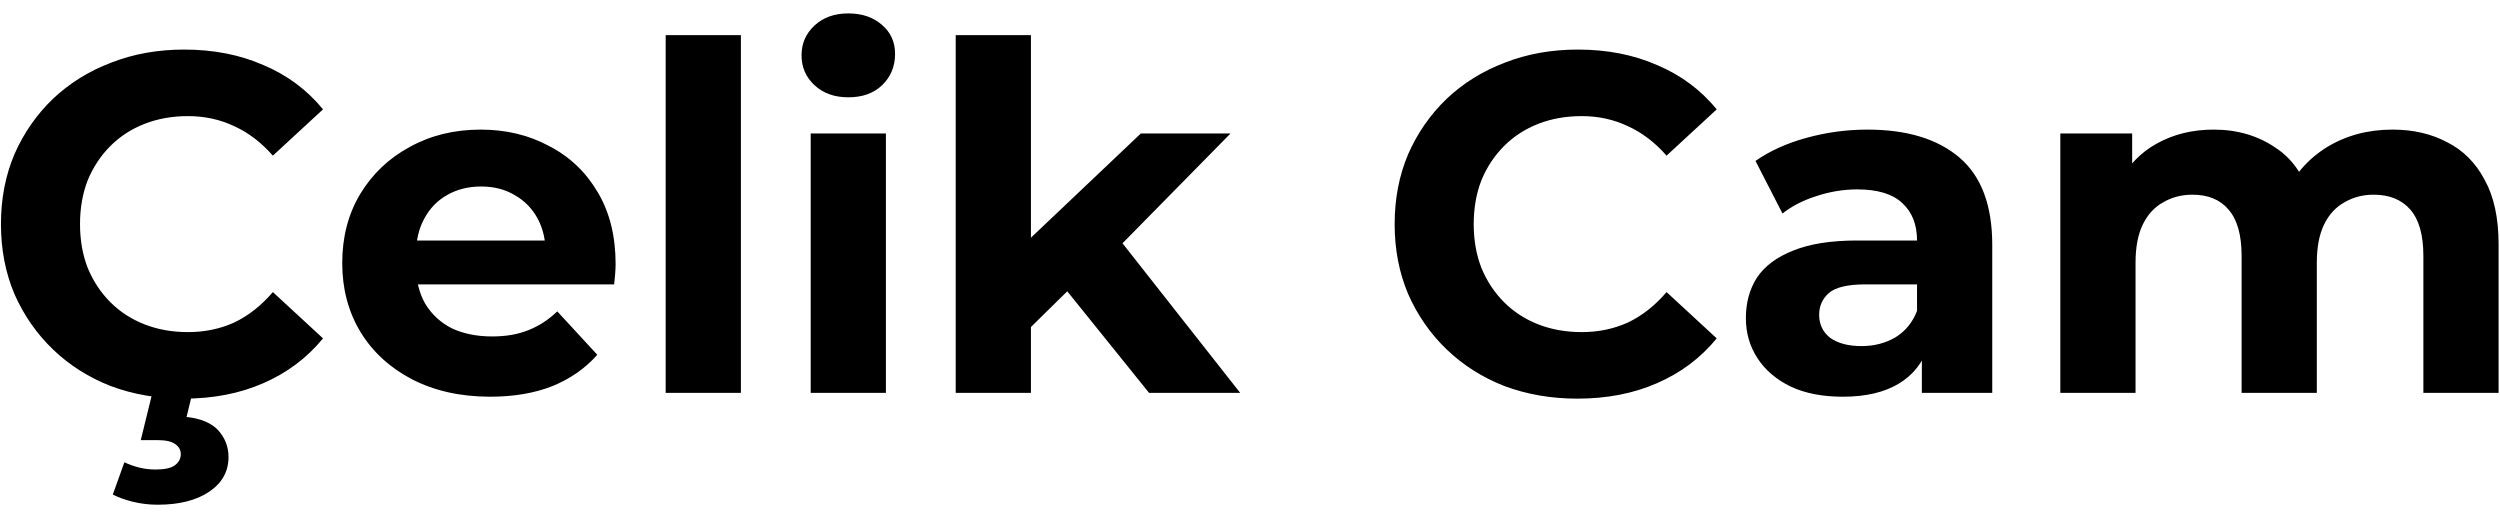 <svg width="140" height="29" viewBox="0 0 140 29" fill="none" xmlns="http://www.w3.org/2000/svg">
<path d="M10.286 22.324C8.828 22.324 7.469 22.09 6.209 21.622C4.967 21.136 3.887 20.452 2.969 19.57C2.051 18.688 1.331 17.653 0.809 16.465C0.305 15.277 0.053 13.972 0.053 12.55C0.053 11.128 0.305 9.823 0.809 8.635C1.331 7.447 2.051 6.412 2.969 5.53C3.905 4.648 4.994 3.973 6.236 3.505C7.478 3.019 8.837 2.776 10.313 2.776C11.951 2.776 13.427 3.064 14.741 3.64C16.073 4.198 17.189 5.026 18.089 6.124L15.281 8.716C14.633 7.978 13.913 7.429 13.121 7.069C12.329 6.691 11.465 6.502 10.529 6.502C9.647 6.502 8.837 6.646 8.099 6.934C7.361 7.222 6.722 7.636 6.182 8.176C5.642 8.716 5.219 9.355 4.913 10.093C4.625 10.831 4.481 11.65 4.481 12.55C4.481 13.45 4.625 14.269 4.913 15.007C5.219 15.745 5.642 16.384 6.182 16.924C6.722 17.464 7.361 17.878 8.099 18.166C8.837 18.454 9.647 18.598 10.529 18.598C11.465 18.598 12.329 18.418 13.121 18.058C13.913 17.68 14.633 17.113 15.281 16.357L18.089 18.949C17.189 20.047 16.073 20.884 14.741 21.46C13.427 22.036 11.942 22.324 10.286 22.324ZM8.828 28.264C8.36 28.264 7.901 28.21 7.451 28.102C7.019 27.994 6.641 27.859 6.317 27.697L6.965 25.888C7.235 26.014 7.514 26.113 7.802 26.185C8.09 26.257 8.396 26.293 8.72 26.293C9.224 26.293 9.584 26.212 9.8 26.05C10.016 25.888 10.124 25.681 10.124 25.429C10.124 25.195 10.016 25.006 9.8 24.862C9.602 24.718 9.269 24.646 8.801 24.646H7.883L8.585 21.784H10.826L10.448 23.35C11.258 23.44 11.852 23.692 12.23 24.106C12.608 24.538 12.797 25.033 12.797 25.591C12.797 26.401 12.437 27.049 11.717 27.535C10.997 28.021 10.034 28.264 8.828 28.264ZM27.454 22.216C25.798 22.216 24.34 21.892 23.08 21.244C21.838 20.596 20.875 19.714 20.191 18.598C19.507 17.464 19.165 16.177 19.165 14.737C19.165 13.279 19.498 11.992 20.164 10.876C20.848 9.742 21.775 8.86 22.945 8.23C24.115 7.582 25.438 7.258 26.914 7.258C28.336 7.258 29.614 7.564 30.748 8.176C31.9 8.77 32.809 9.634 33.475 10.768C34.141 11.884 34.474 13.225 34.474 14.791C34.474 14.953 34.465 15.142 34.447 15.358C34.429 15.556 34.411 15.745 34.393 15.925H22.594V13.468H32.179L30.559 14.197C30.559 13.441 30.406 12.784 30.1 12.226C29.794 11.668 29.371 11.236 28.831 10.93C28.291 10.606 27.661 10.444 26.941 10.444C26.221 10.444 25.582 10.606 25.024 10.93C24.484 11.236 24.061 11.677 23.755 12.253C23.449 12.811 23.296 13.477 23.296 14.251V14.899C23.296 15.691 23.467 16.393 23.809 17.005C24.169 17.599 24.664 18.058 25.294 18.382C25.942 18.688 26.698 18.841 27.562 18.841C28.336 18.841 29.011 18.724 29.587 18.49C30.181 18.256 30.721 17.905 31.207 17.437L33.448 19.867C32.782 20.623 31.945 21.208 30.937 21.622C29.929 22.018 28.768 22.216 27.454 22.216ZM37.278 22V1.966H41.49V22H37.278ZM45.399 22V7.474H49.611V22H45.399ZM47.505 5.449C46.731 5.449 46.101 5.224 45.615 4.774C45.129 4.324 44.886 3.766 44.886 3.1C44.886 2.434 45.129 1.876 45.615 1.426C46.101 0.976 46.731 0.751 47.505 0.751C48.279 0.751 48.909 0.967 49.395 1.399C49.881 1.813 50.124 2.353 50.124 3.019C50.124 3.721 49.881 4.306 49.395 4.774C48.927 5.224 48.297 5.449 47.505 5.449ZM57.003 19.03L57.111 13.9L63.888 7.474H68.91L62.403 14.089L60.216 15.871L57.003 19.03ZM53.52 22V1.966H57.732V22H53.52ZM64.347 22L59.433 15.898L62.079 12.631L69.45 22H64.347ZM88.333 22.324C86.875 22.324 85.516 22.09 84.256 21.622C83.014 21.136 81.934 20.452 81.016 19.57C80.098 18.688 79.378 17.653 78.856 16.465C78.352 15.277 78.1 13.972 78.1 12.55C78.1 11.128 78.352 9.823 78.856 8.635C79.378 7.447 80.098 6.412 81.016 5.53C81.952 4.648 83.041 3.973 84.283 3.505C85.525 3.019 86.884 2.776 88.36 2.776C89.998 2.776 91.474 3.064 92.788 3.64C94.12 4.198 95.236 5.026 96.136 6.124L93.328 8.716C92.68 7.978 91.96 7.429 91.168 7.069C90.376 6.691 89.512 6.502 88.576 6.502C87.694 6.502 86.884 6.646 86.146 6.934C85.408 7.222 84.769 7.636 84.229 8.176C83.689 8.716 83.266 9.355 82.96 10.093C82.672 10.831 82.528 11.65 82.528 12.55C82.528 13.45 82.672 14.269 82.96 15.007C83.266 15.745 83.689 16.384 84.229 16.924C84.769 17.464 85.408 17.878 86.146 18.166C86.884 18.454 87.694 18.598 88.576 18.598C89.512 18.598 90.376 18.418 91.168 18.058C91.96 17.68 92.68 17.113 93.328 16.357L96.136 18.949C95.236 20.047 94.12 20.884 92.788 21.46C91.474 22.036 89.989 22.324 88.333 22.324ZM107.624 22V19.165L107.354 18.544V13.468C107.354 12.568 107.075 11.866 106.517 11.362C105.977 10.858 105.14 10.606 104.006 10.606C103.232 10.606 102.467 10.732 101.711 10.984C100.973 11.218 100.343 11.542 99.82 11.956L98.308 9.013C99.1 8.455 100.055 8.023 101.171 7.717C102.287 7.411 103.421 7.258 104.573 7.258C106.787 7.258 108.506 7.78 109.73 8.824C110.954 9.868 111.566 11.497 111.566 13.711V22H107.624ZM103.196 22.216C102.062 22.216 101.09 22.027 100.28 21.649C99.469 21.253 98.849 20.722 98.416 20.056C97.984 19.39 97.769 18.643 97.769 17.815C97.769 16.951 97.975 16.195 98.389 15.547C98.822 14.899 99.496 14.395 100.415 14.035C101.333 13.657 102.53 13.468 104.006 13.468H107.867V15.925H104.465C103.475 15.925 102.791 16.087 102.413 16.411C102.053 16.735 101.873 17.14 101.873 17.626C101.873 18.166 102.08 18.598 102.494 18.922C102.926 19.228 103.511 19.381 104.249 19.381C104.951 19.381 105.581 19.219 106.139 18.895C106.697 18.553 107.102 18.058 107.354 17.41L108.002 19.354C107.696 20.29 107.138 21.001 106.328 21.487C105.518 21.973 104.474 22.216 103.196 22.216ZM133.981 7.258C135.133 7.258 136.15 7.492 137.032 7.96C137.932 8.41 138.634 9.112 139.138 10.066C139.66 11.002 139.921 12.208 139.921 13.684V22H135.709V14.332C135.709 13.162 135.466 12.298 134.98 11.74C134.494 11.182 133.81 10.903 132.928 10.903C132.316 10.903 131.767 11.047 131.281 11.335C130.795 11.605 130.417 12.019 130.147 12.577C129.877 13.135 129.742 13.846 129.742 14.71V22H125.53V14.332C125.53 13.162 125.287 12.298 124.801 11.74C124.333 11.182 123.658 10.903 122.776 10.903C122.164 10.903 121.615 11.047 121.129 11.335C120.643 11.605 120.265 12.019 119.995 12.577C119.725 13.135 119.59 13.846 119.59 14.71V22H115.378V7.474H119.401V11.443L118.645 10.282C119.149 9.292 119.86 8.545 120.778 8.041C121.714 7.519 122.776 7.258 123.964 7.258C125.296 7.258 126.457 7.6 127.447 8.284C128.455 8.95 129.121 9.976 129.445 11.362L127.96 10.957C128.446 9.823 129.22 8.923 130.282 8.257C131.362 7.591 132.595 7.258 133.981 7.258Z" fill="black"/>
</svg>
